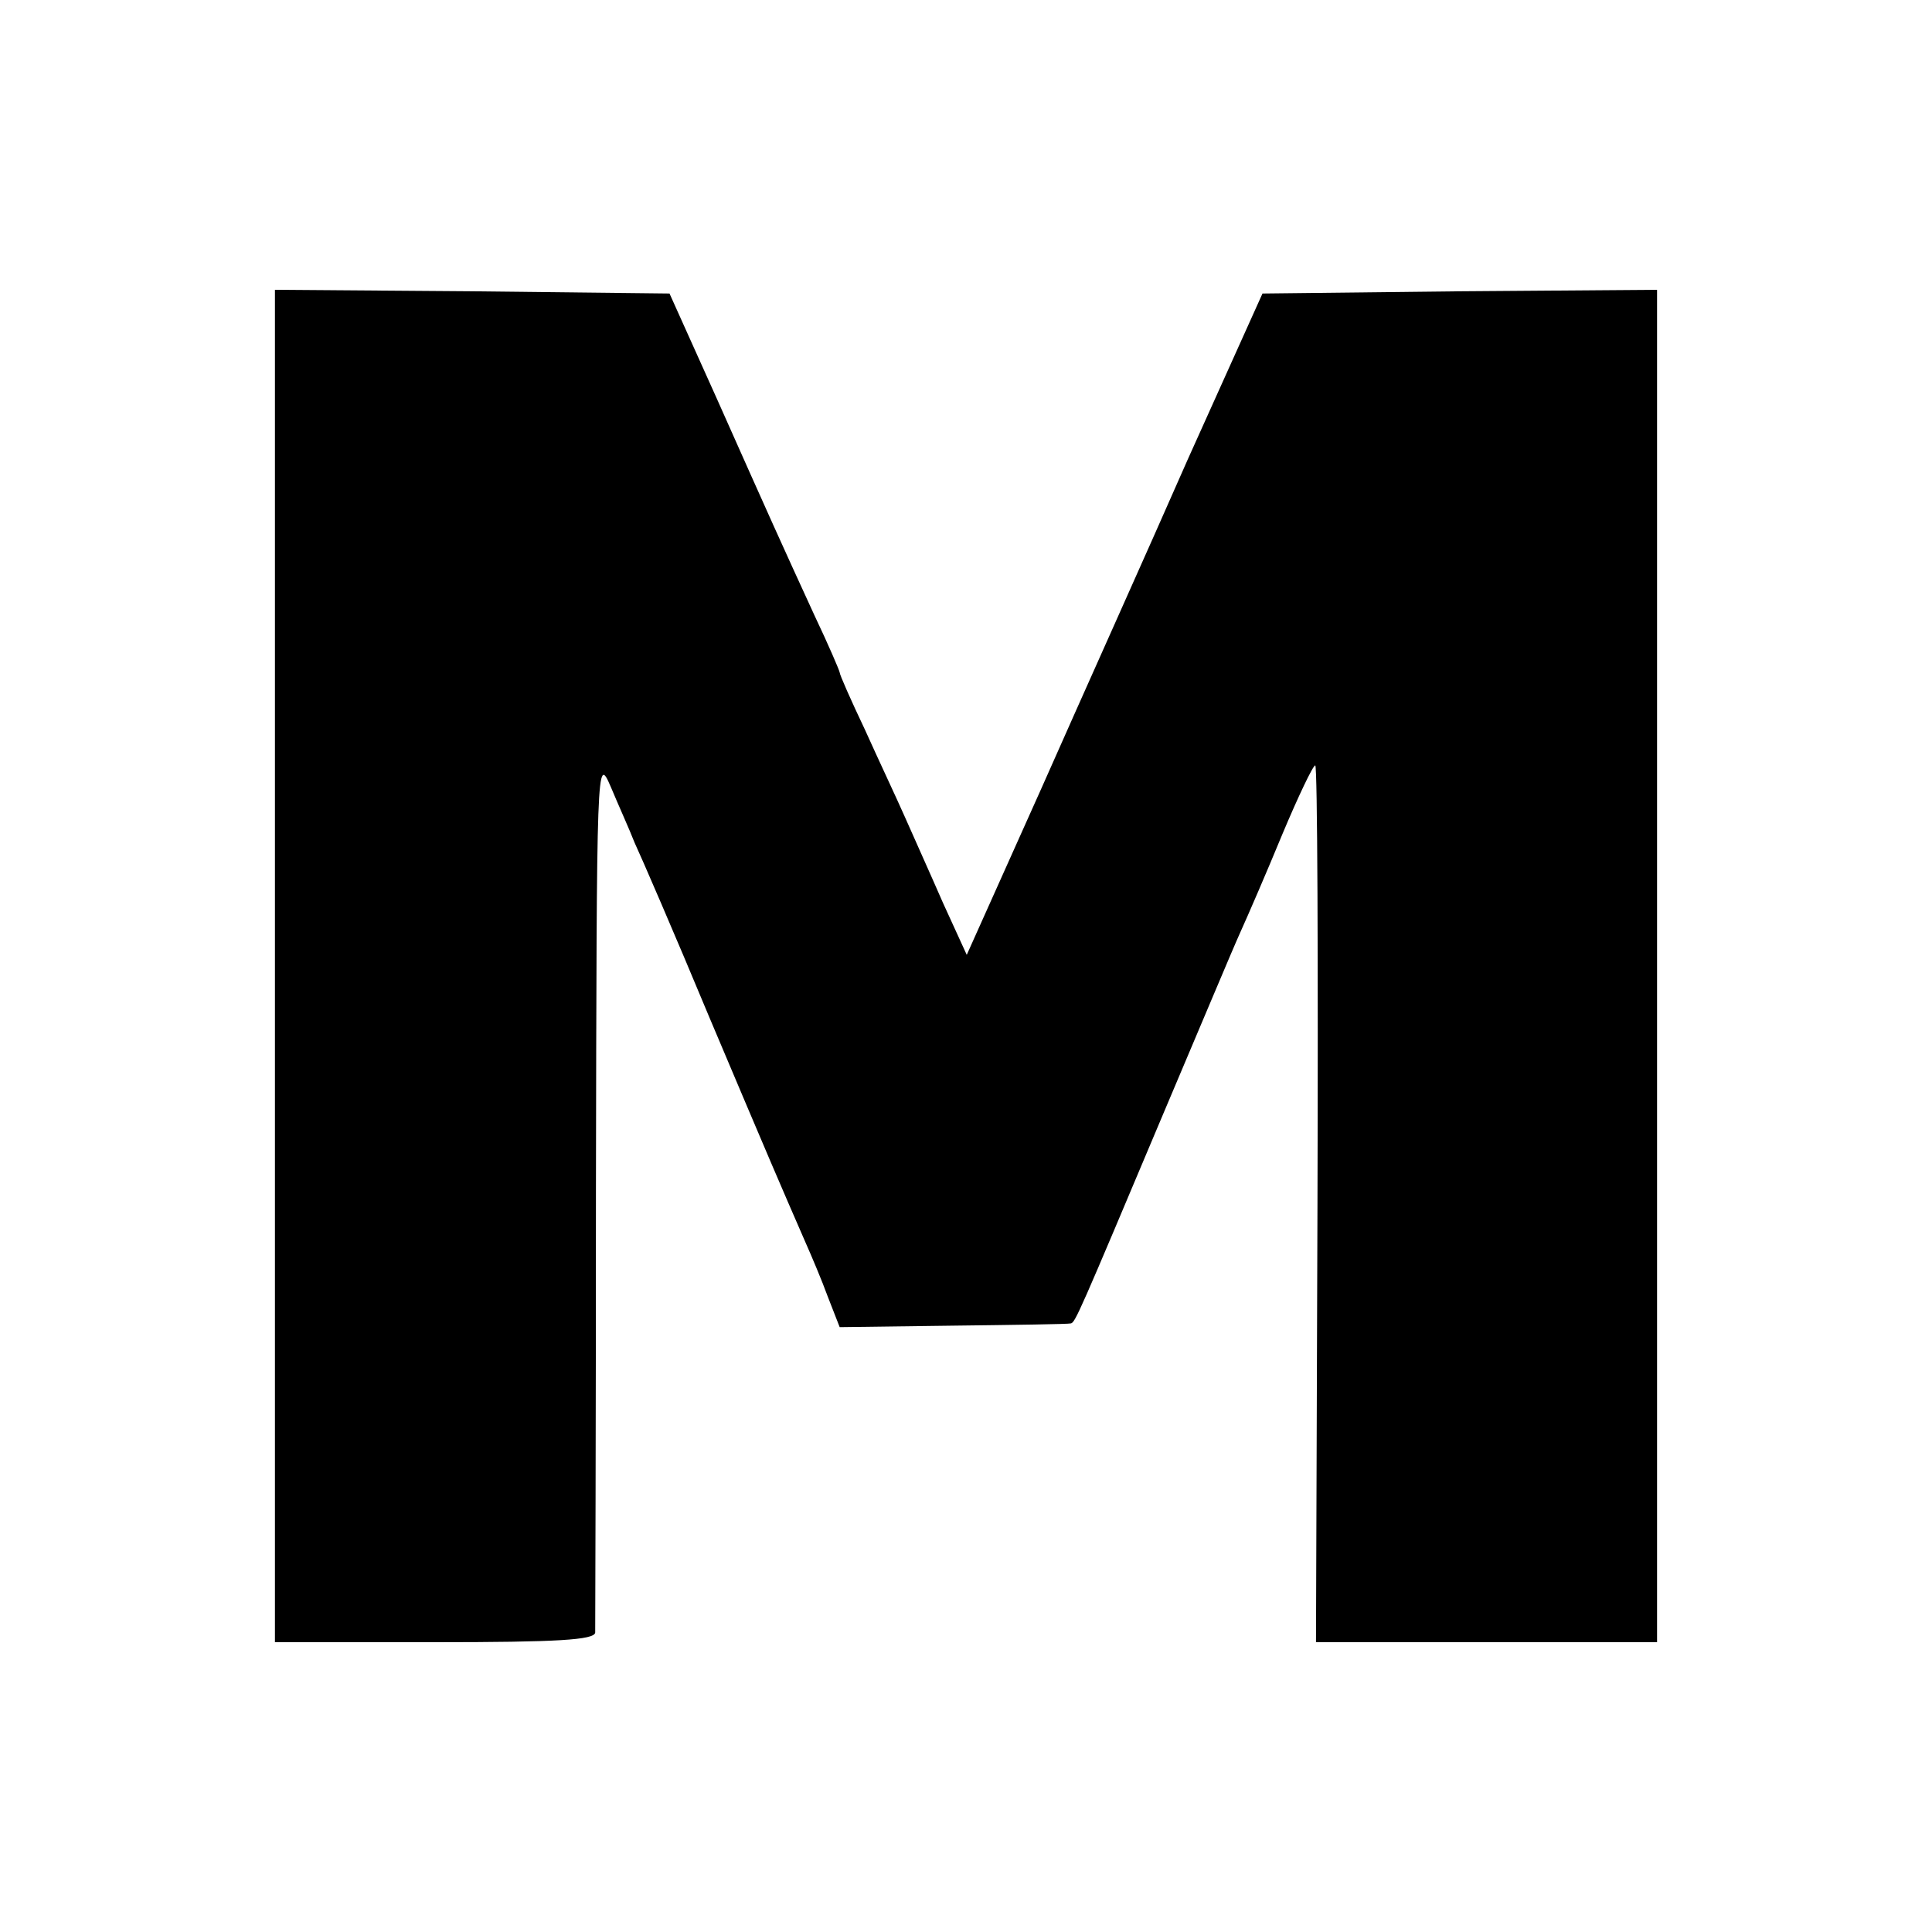 <?xml version="1.0" standalone="no"?>
<!DOCTYPE svg PUBLIC "-//W3C//DTD SVG 20010904//EN"
 "http://www.w3.org/TR/2001/REC-SVG-20010904/DTD/svg10.dtd">
<svg version="1.0" xmlns="http://www.w3.org/2000/svg"
 width="260pt" height="260pt" viewBox="0 0 260 260"
 preserveAspectRatio="xMidYMid meet">
<g transform="translate(0,260) scale(0.1,-0.1)"
fill="#000000" stroke="none">
<path d="M370 1300 l0 -910 215 0 c165 0 215 3 216 13 0 6 1 275 1 597 1 579
1 585 20 541 10 -24 25 -57 32 -75 8 -17 54 -123 101 -236 82 -194 95 -224
129 -302 8 -18 22 -51 30 -73 l16 -41 153 2 c83 1 155 2 158 3 6 1 11 13 124
281 48 113 94 223 104 245 10 22 36 82 57 133 21 50 41 92 44 92 3 0 4 -265 3
-590 l-2 -590 230 0 229 0 0 910 0 910 -266 -2 -265 -3 -100 -222 c-54 -123
-144 -323 -198 -445 l-100 -223 -32 70 c-17 39 -40 90 -51 115 -11 25 -36 78
-54 118 -19 40 -34 74 -34 77 0 2 -15 37 -34 77 -45 98 -59 129 -132 293 l-63
140 -266 3 -265 2 0 -910z"/>
</g>
</svg>
